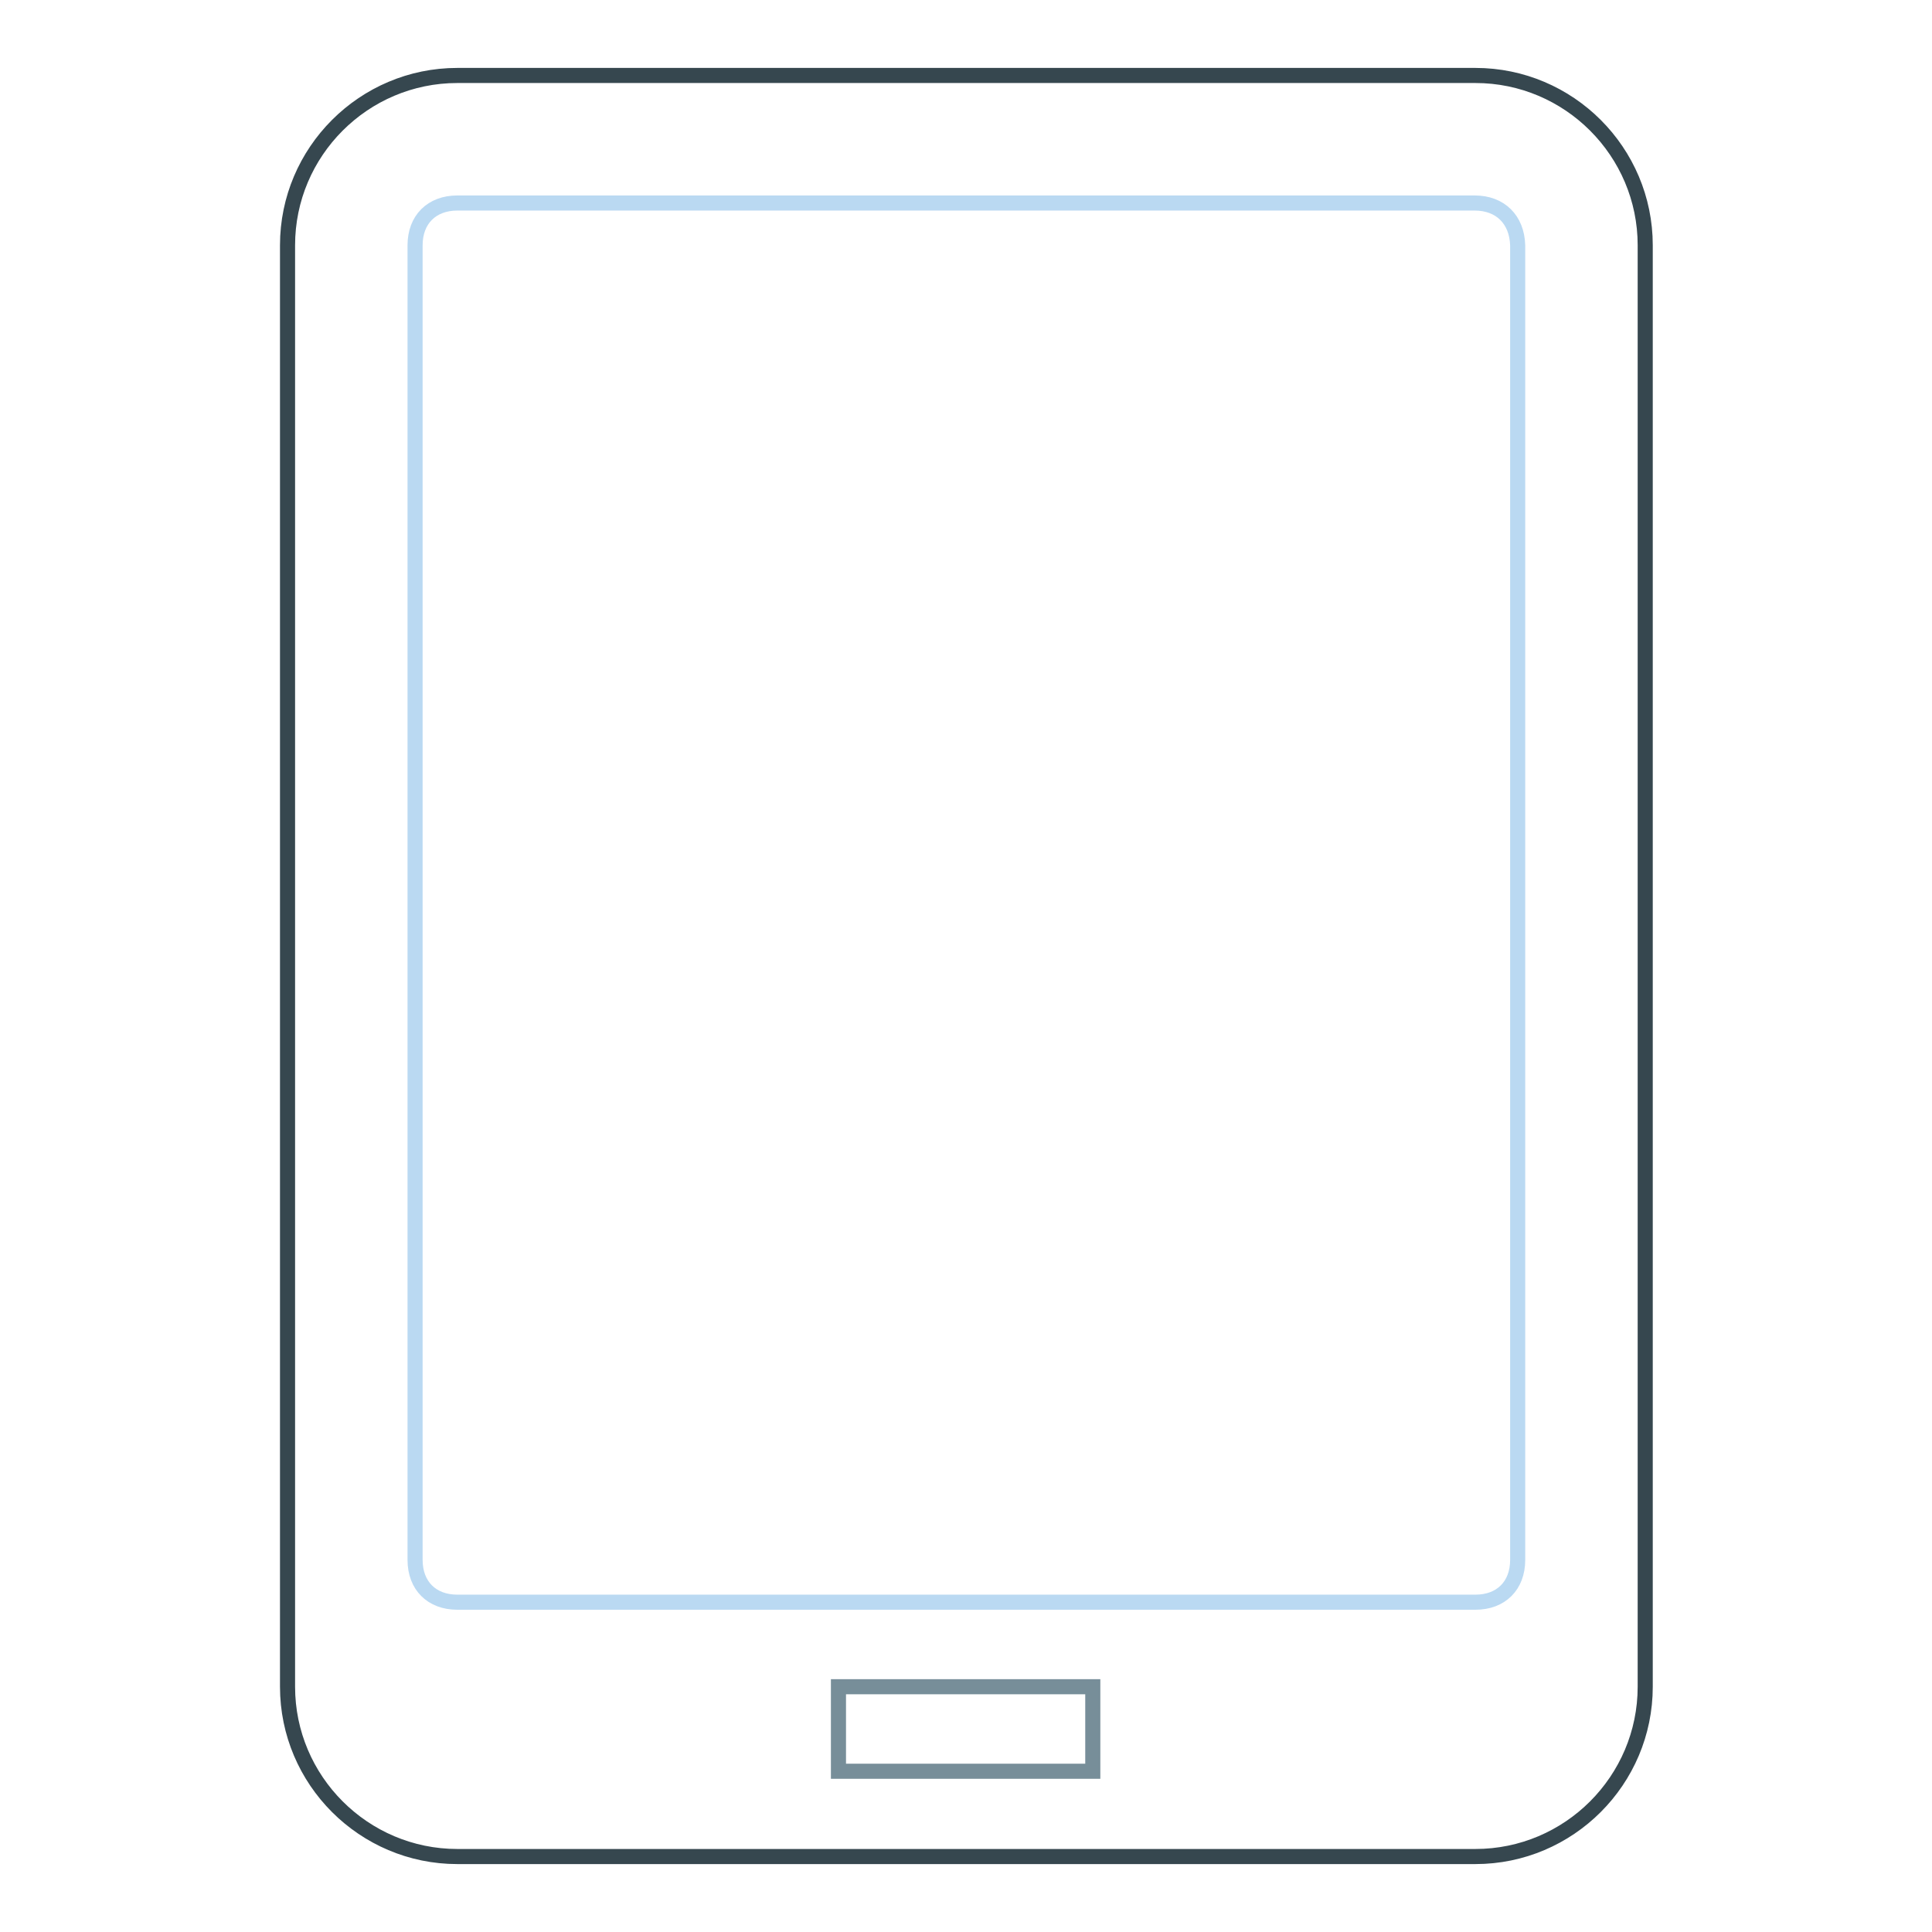 <?xml version="1.0" encoding="utf-8"?>
<!-- Svg Vector Icons : http://www.onlinewebfonts.com/icon -->
<!DOCTYPE svg PUBLIC "-//W3C//DTD SVG 1.1//EN" "http://www.w3.org/Graphics/SVG/1.1/DTD/svg11.dtd">
<svg version="1.1" xmlns="http://www.w3.org/2000/svg" xmlns:xlink="http://www.w3.org/1999/xlink" x="0px" y="0px" viewBox="0 0 256 256" enable-background="new 0 0 256 256" xml:space="preserve">
<g> <path stroke-width="2" fill-opacity="0" stroke="#36474f"  d="M38.1,223.5v-191C38.1,20.1,48.2,10,60.6,10h134.9c12.4,0,22.5,10.1,22.5,22.5v191 c0,12.4-10.1,22.5-22.5,22.5H60.6C48.2,246,38.1,235.9,38.1,223.5L38.1,223.5z"/> <path stroke-width="2" fill-opacity="0" stroke="#bad9f2"  d="M195.4,26.9H60.6c-3.4,0-5.6,2.2-5.6,5.6v174.2c0,3.4,2.2,5.6,5.6,5.6h134.9c3.4,0,5.6-2.2,5.6-5.6V32.5 C201,29.1,198.8,26.9,195.4,26.9z"/> <path stroke-width="2" fill-opacity="0" stroke="#778e99"  d="M111.1,223.5h33.7v11.2h-33.7V223.5z"/></g>
</svg>